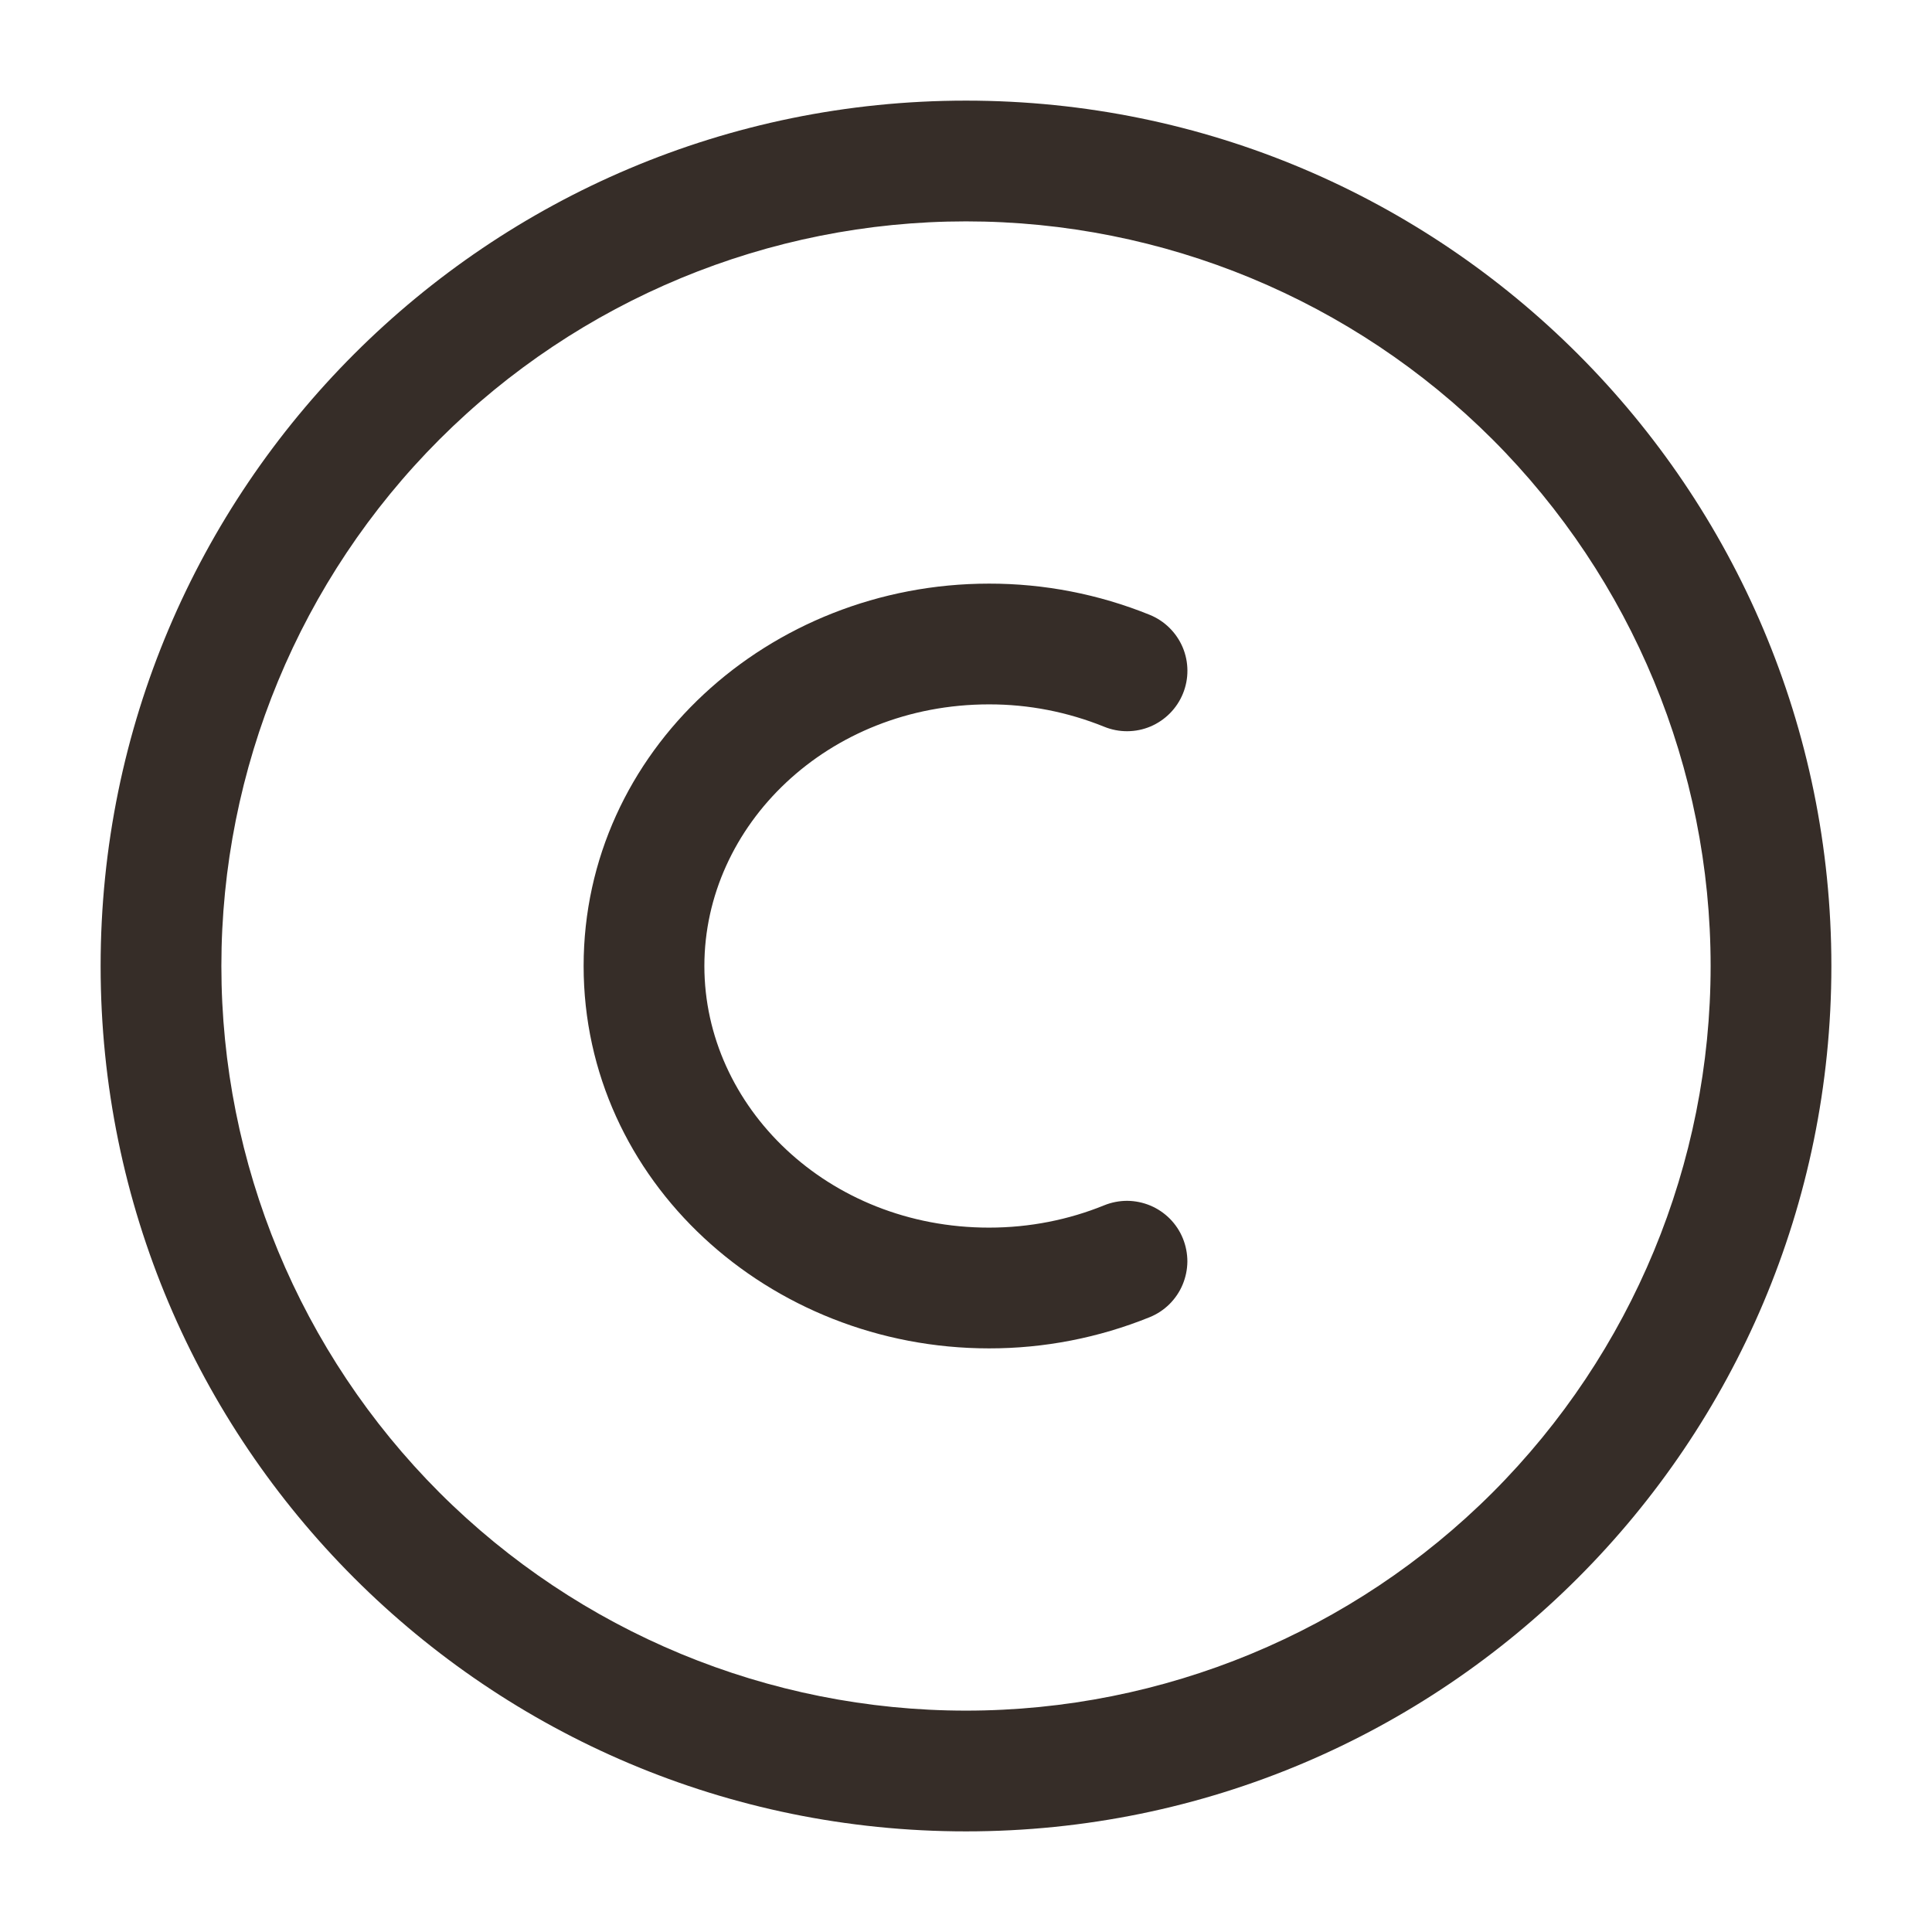 <svg width="24" height="24" viewBox="0 0 24 24" fill="none" xmlns="http://www.w3.org/2000/svg">
<path fill-rule="evenodd" clip-rule="evenodd" d="M1.25 12C1.25 6.063 6.063 1.25 12 1.25C17.937 1.25 22.75 6.063 22.75 12C22.75 17.937 17.937 22.75 12 22.75C6.063 22.75 1.25 17.937 1.25 12ZM12 2.75C9.547 2.75 7.194 3.725 5.459 5.459C3.725 7.194 2.75 9.547 2.75 12C2.75 14.453 3.725 16.806 5.459 18.541C7.194 20.275 9.547 21.25 12 21.25C14.453 21.25 16.806 20.275 18.541 18.541C20.275 16.806 21.25 14.453 21.25 12C21.25 9.547 20.275 7.194 18.541 5.459C16.806 3.725 14.453 2.75 12 2.75Z" fill="#362D28"/>
<path fill-rule="evenodd" clip-rule="evenodd" d="M12.286 8.75C10.283 8.75 8.75 10.253 8.75 12C8.75 13.747 10.283 15.25 12.286 15.25C12.797 15.25 13.281 15.15 13.716 14.973C13.807 14.936 13.905 14.917 14.003 14.917C14.102 14.918 14.199 14.938 14.29 14.976C14.381 15.014 14.463 15.07 14.533 15.14C14.602 15.21 14.657 15.293 14.694 15.384C14.731 15.475 14.75 15.573 14.75 15.671C14.749 15.77 14.729 15.867 14.691 15.958C14.653 16.049 14.597 16.131 14.527 16.201C14.457 16.27 14.374 16.325 14.283 16.362C13.649 16.619 12.97 16.751 12.286 16.75C9.554 16.75 7.25 14.671 7.25 12C7.25 9.329 9.554 7.25 12.286 7.25C12.97 7.249 13.649 7.381 14.283 7.638C14.467 7.713 14.614 7.858 14.692 8.042C14.769 8.225 14.77 8.432 14.695 8.616C14.62 8.8 14.475 8.947 14.291 9.025C14.108 9.102 13.901 9.103 13.717 9.028C13.262 8.844 12.777 8.749 12.286 8.75Z" fill="#362D28"/>
</svg>
